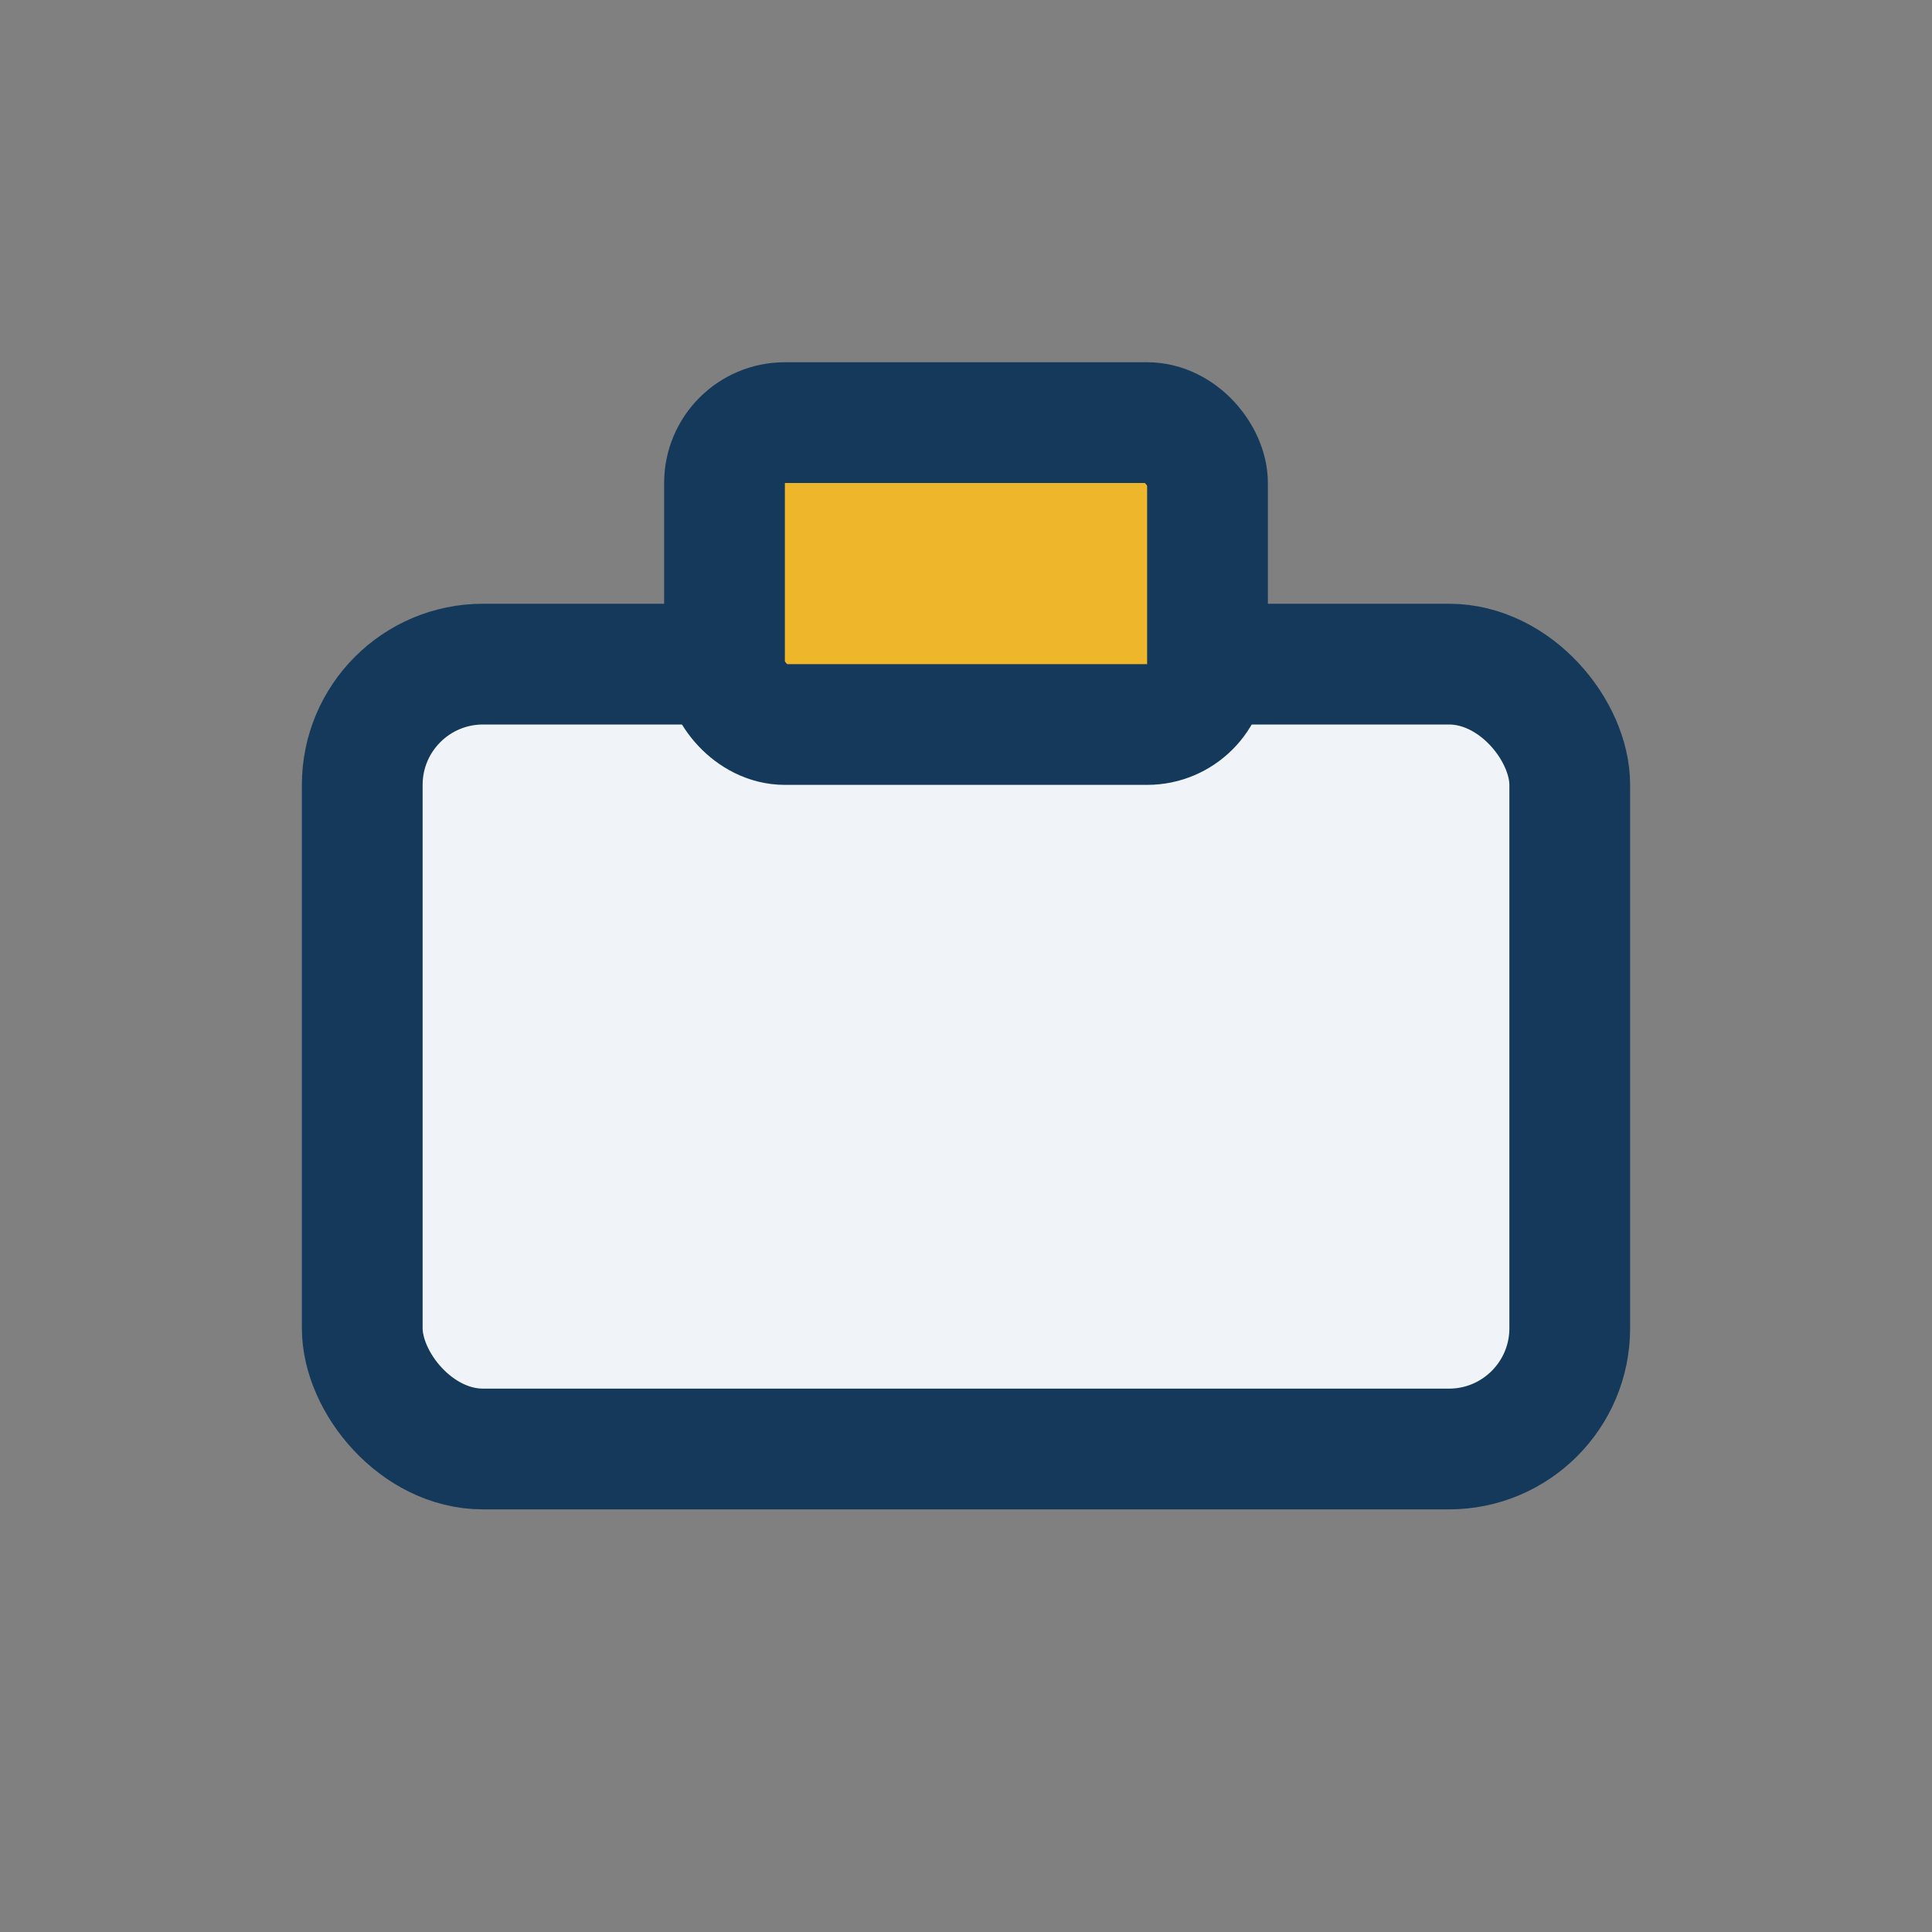 <?xml version="1.0" encoding="UTF-8"?>
<svg xmlns="http://www.w3.org/2000/svg" width="32" height="32" viewBox="0 0 32 32"><rect x="0" y="0" width="32" height="32" fill="#808080" stroke="none"/><rect x="6" y="11" width="20" height="13" rx="2" fill="#F0F4F8" stroke="#14395B" stroke-width="2"/><rect x="12" y="7" width="8" height="5" rx="1" fill="#EDB62B" stroke="#14395B" stroke-width="2"/></svg>